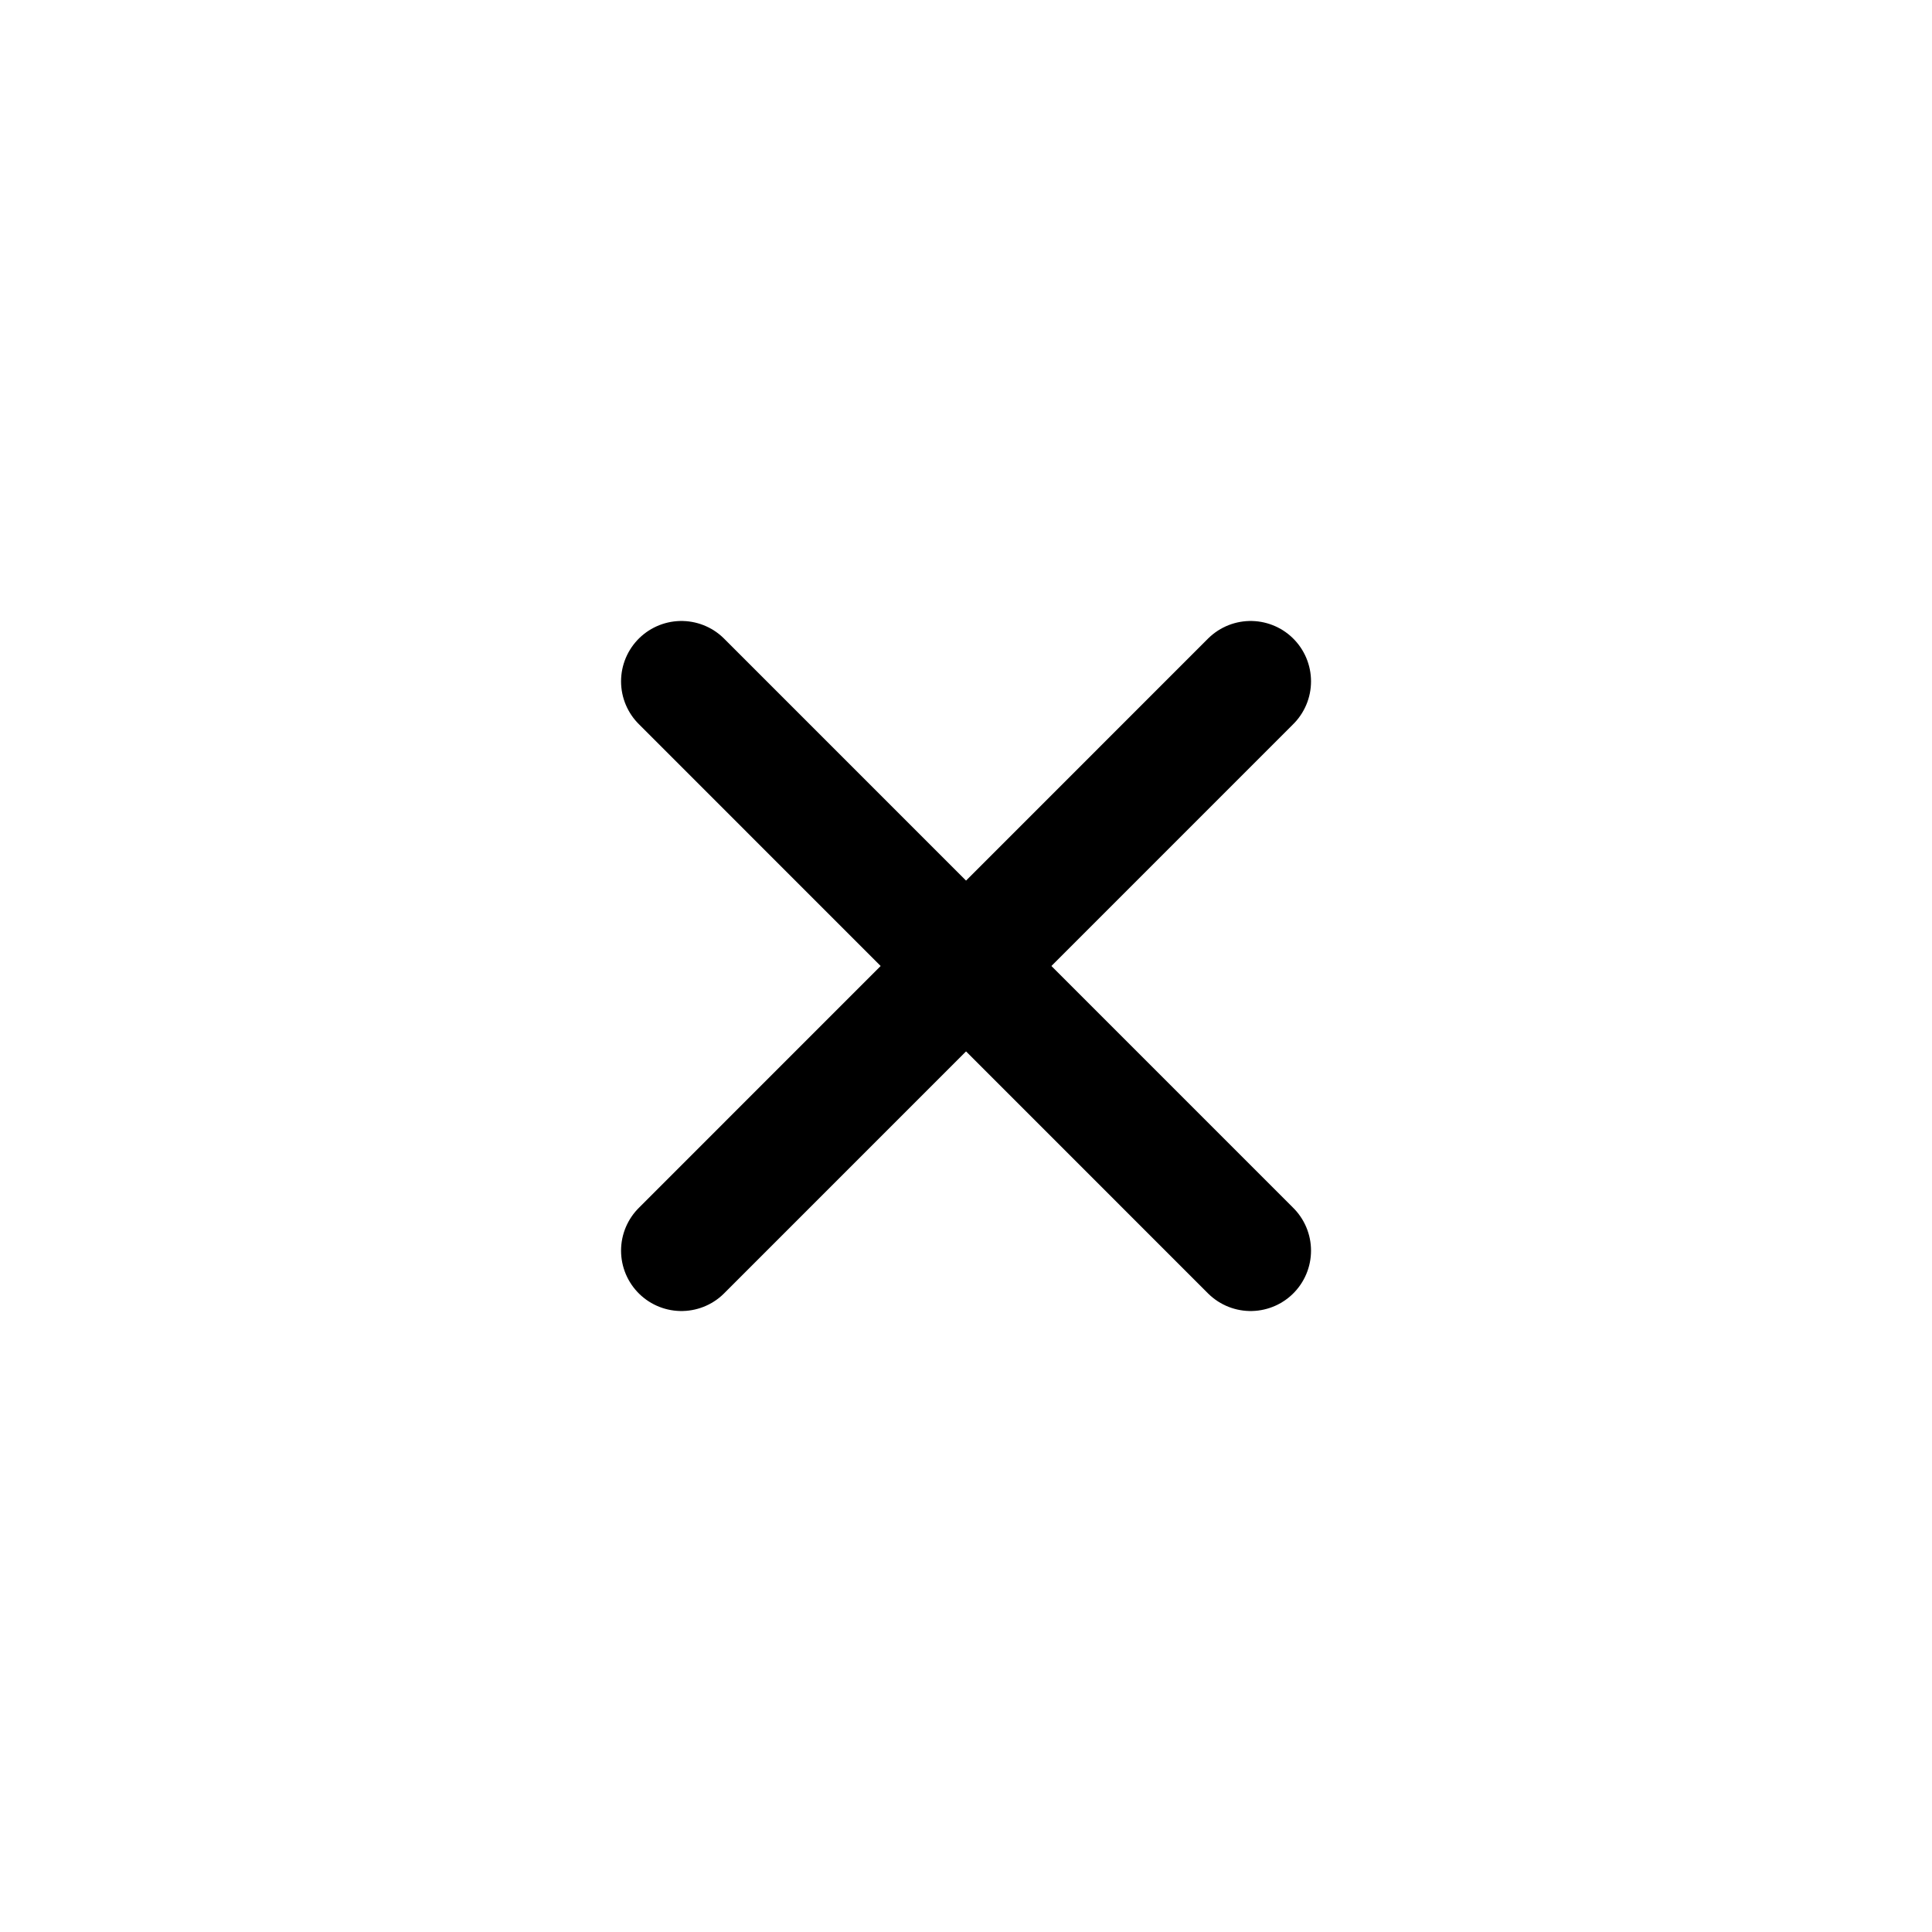 <svg width="24" height="24" viewBox="0 0 24 24" fill="none" xmlns="http://www.w3.org/2000/svg">
<path d="M8.465 15.536L15.536 8.464" stroke="black" stroke-width="1.5" stroke-linecap="round"/>
<path d="M8.465 8.464L15.536 15.536" stroke="black" stroke-width="1.5" stroke-linecap="round"/>
</svg>
